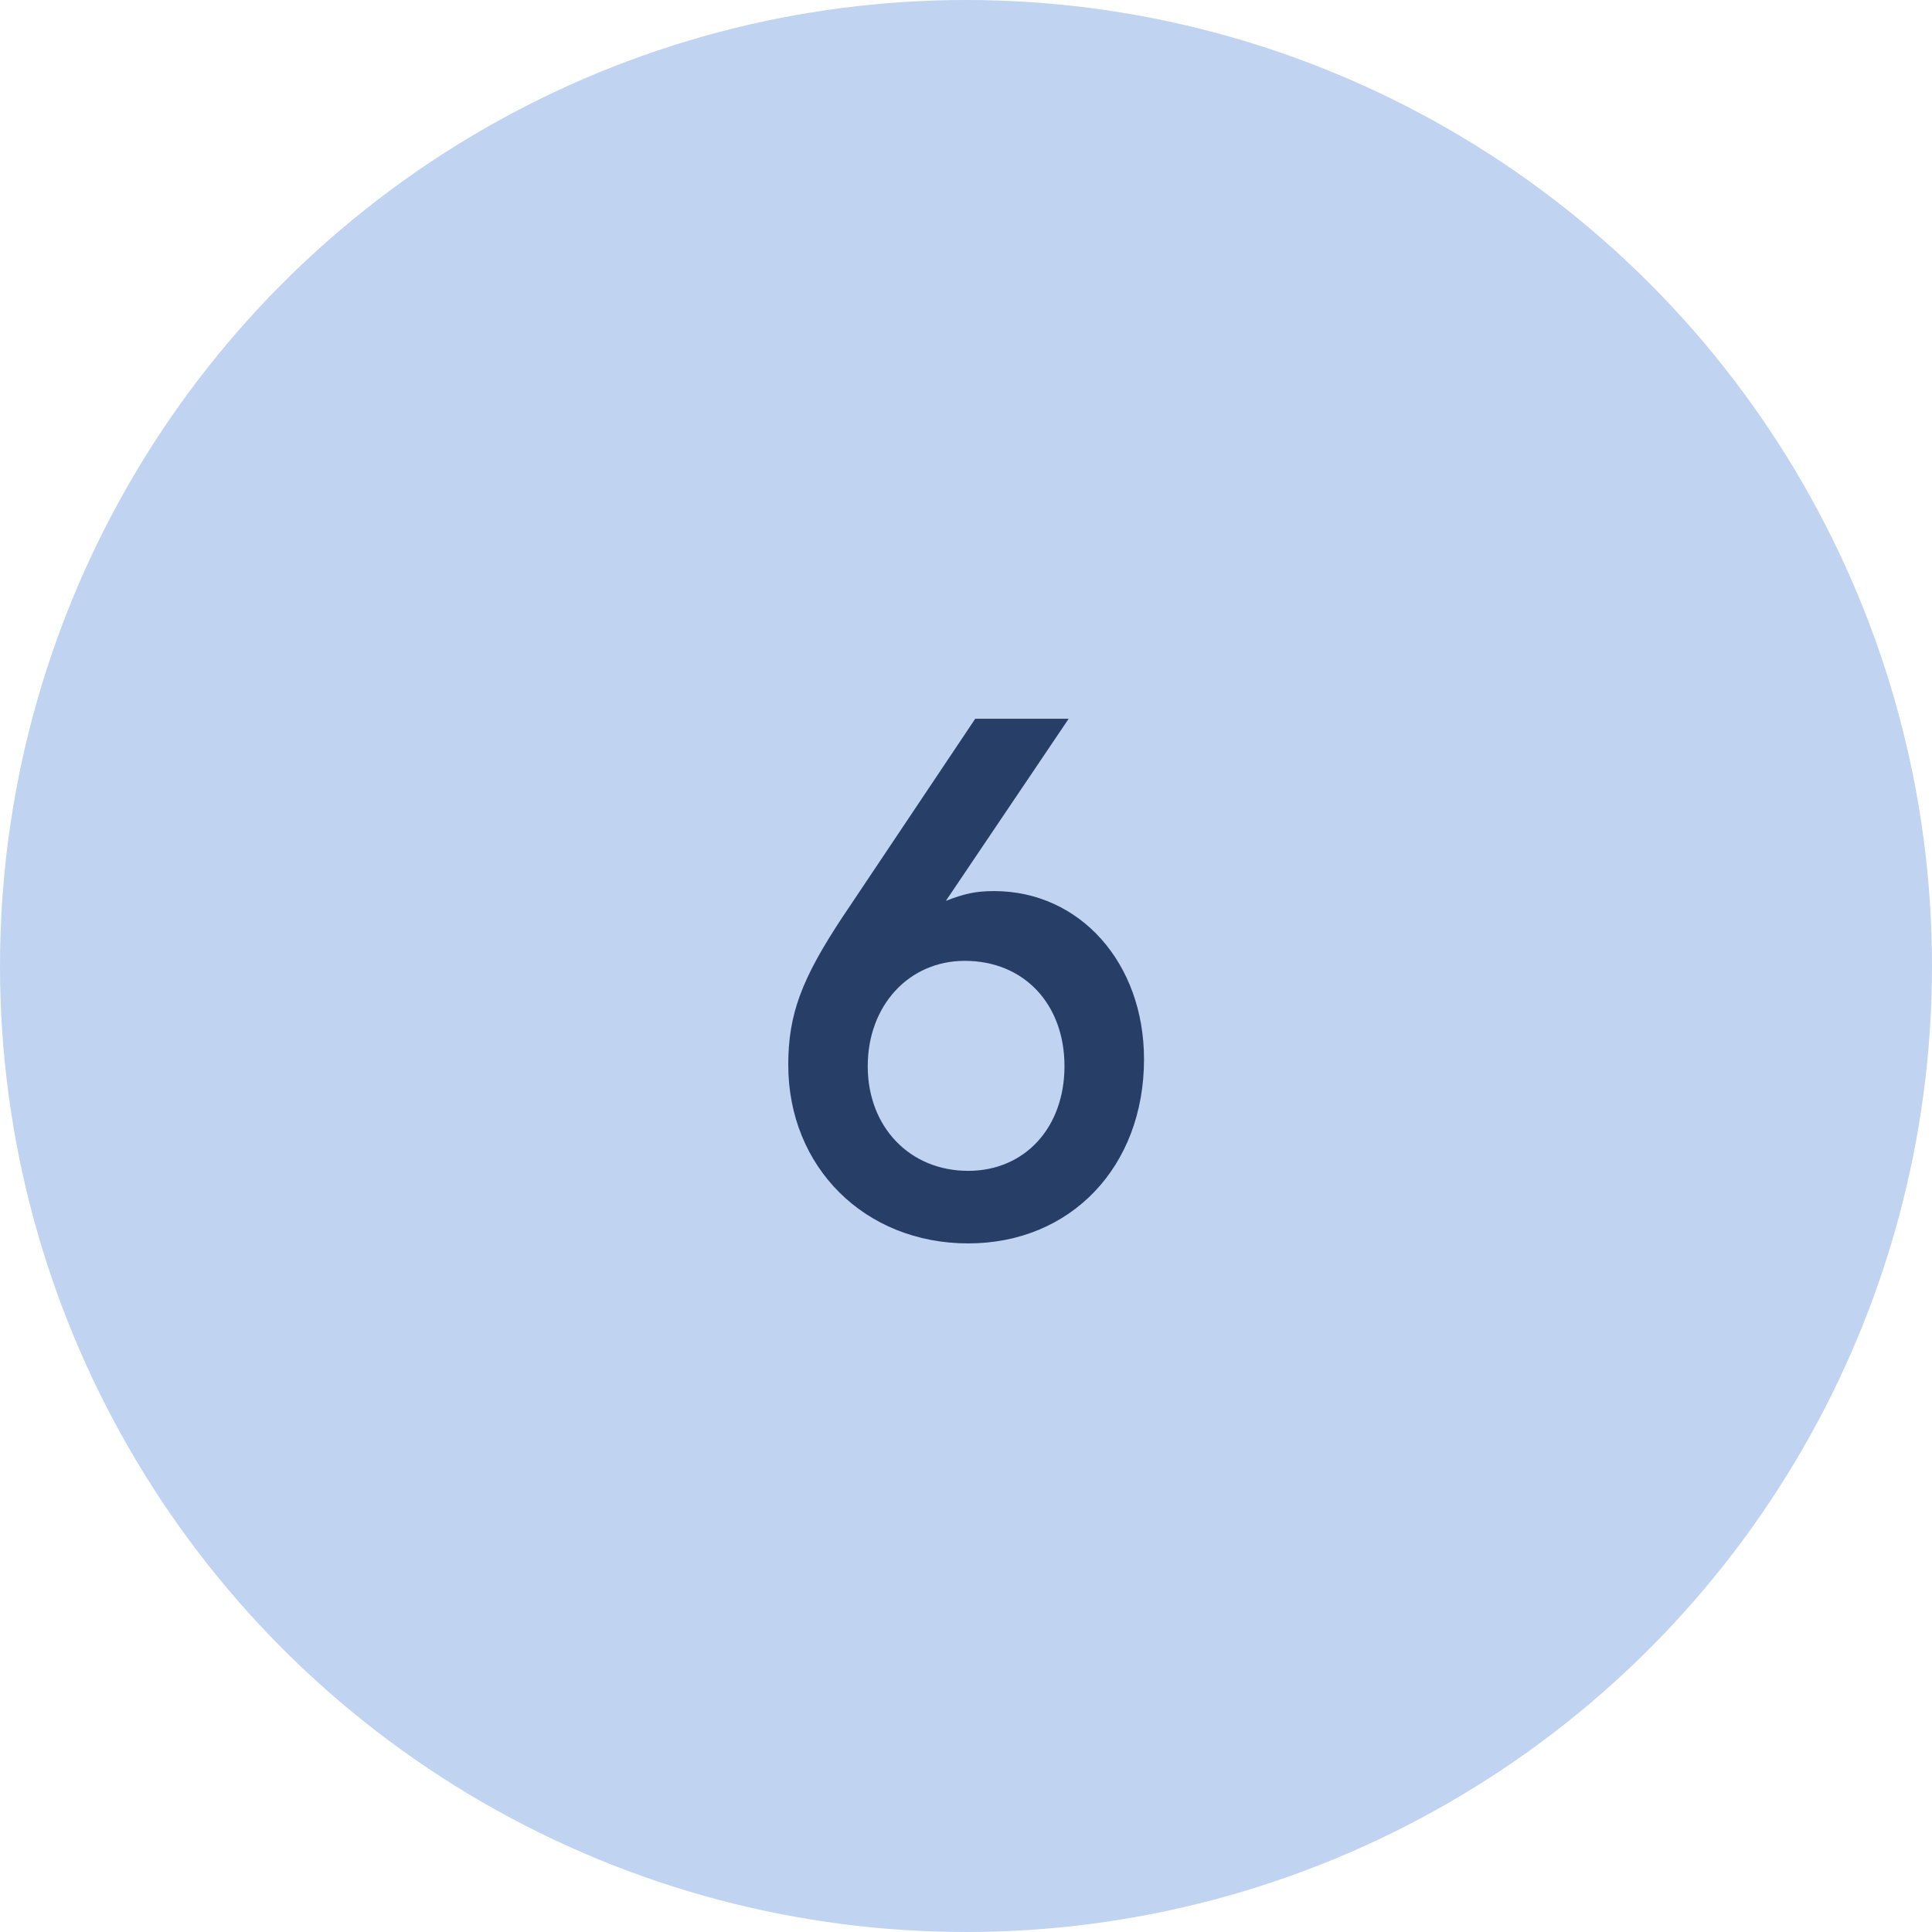 <?xml version="1.0" encoding="UTF-8"?> <svg xmlns="http://www.w3.org/2000/svg" width="36" height="36" viewBox="0 0 36 36" fill="none"><circle data-figma-bg-blur-radius="5.76" cx="18" cy="18" r="18" fill="#C0D3F1"></circle><path d="M18.172 13.393H19.913L17.625 16.786C17.963 16.656 18.172 16.604 18.523 16.604C20.122 16.604 21.317 17.943 21.317 19.737C21.317 21.739 19.953 23.169 18.041 23.169C16.117 23.169 14.688 21.752 14.688 19.841C14.688 18.905 14.934 18.242 15.701 17.085L18.172 13.393ZM18.041 21.817C19.095 21.817 19.835 21.011 19.835 19.867C19.835 18.71 19.081 17.904 17.977 17.904C16.936 17.904 16.169 18.736 16.169 19.867C16.169 20.998 16.95 21.817 18.041 21.817Z" fill="#273F67"></path><defs><clipPath id="bgblur_0_432_11_clip_path" transform="translate(5.76 5.76)"><circle cx="18" cy="18" r="18"></circle></clipPath></defs></svg> 
